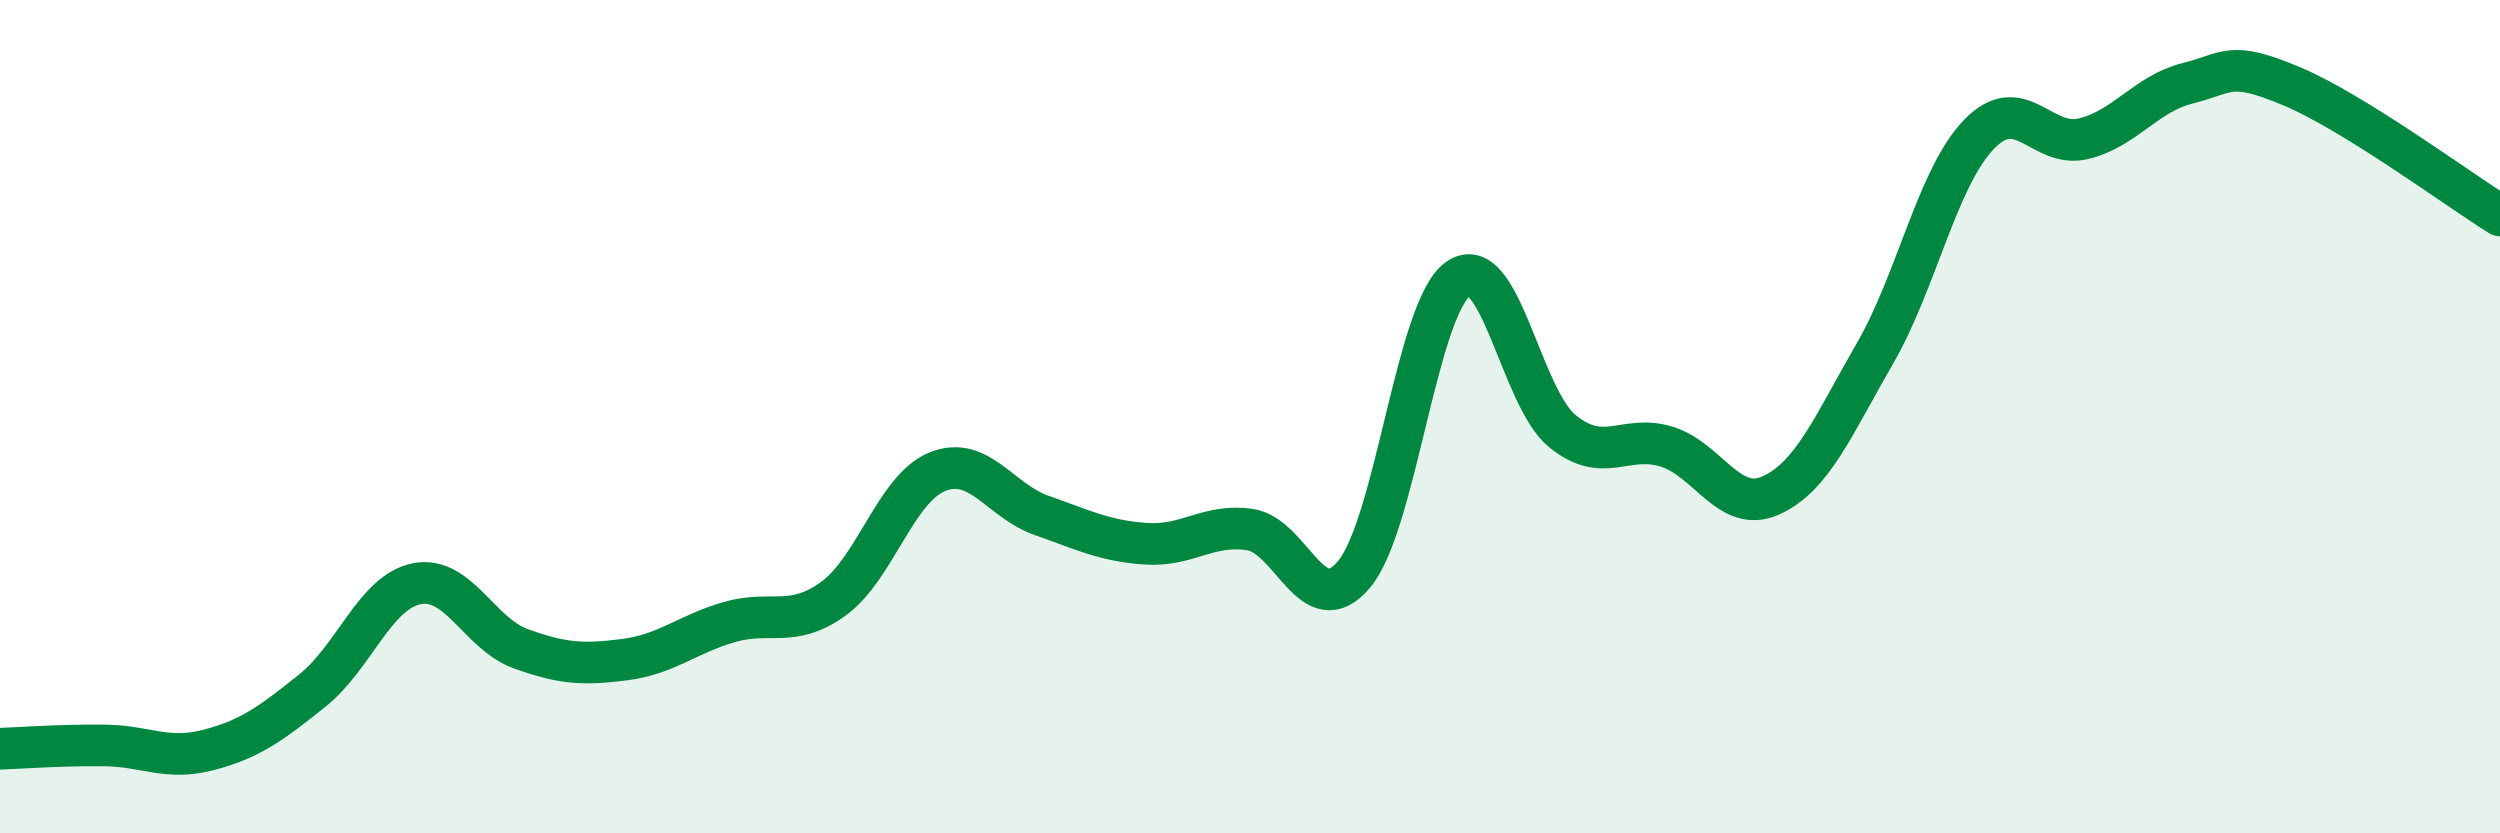 
    <svg width="60" height="20" viewBox="0 0 60 20" xmlns="http://www.w3.org/2000/svg">
      <path
        d="M 0,17.97 C 0.5,17.95 1.5,17.88 2.5,17.89 C 3.5,17.9 4,18.26 5,18 C 6,17.74 6.5,17.37 7.5,16.57 C 8.5,15.77 9,14.21 10,14.01 C 11,13.81 11.5,15.21 12.5,15.57 C 13.5,15.93 14,15.96 15,15.83 C 16,15.7 16.5,15.22 17.5,14.93 C 18.5,14.64 19,15.09 20,14.37 C 21,13.65 21.5,11.72 22.5,11.32 C 23.5,10.92 24,12.02 25,12.37 C 26,12.72 26.5,12.98 27.5,13.05 C 28.5,13.12 29,12.56 30,12.71 C 31,12.86 31.5,14.98 32.5,13.78 C 33.5,12.58 34,7.38 35,6.69 C 36,6 36.5,9.54 37.5,10.35 C 38.5,11.16 39,10.41 40,10.72 C 41,11.03 41.5,12.34 42.5,11.89 C 43.5,11.44 44,10.21 45,8.48 C 46,6.75 46.5,4.25 47.5,3.22 C 48.5,2.19 49,3.57 50,3.33 C 51,3.09 51.5,2.25 52.5,2 C 53.5,1.75 53.5,1.44 55,2.07 C 56.5,2.7 59,4.55 60,5.17L60 20L0 20Z"
        fill="#008740"
        opacity="0.1"
        stroke-linecap="round"
        stroke-linejoin="round"
      />
      <path
        d="M 0,17.97 C 0.5,17.95 1.5,17.88 2.5,17.89 C 3.5,17.9 4,18.26 5,18 C 6,17.74 6.5,17.37 7.5,16.57 C 8.5,15.77 9,14.21 10,14.01 C 11,13.81 11.5,15.21 12.5,15.57 C 13.5,15.93 14,15.96 15,15.83 C 16,15.7 16.5,15.22 17.5,14.93 C 18.5,14.64 19,15.09 20,14.37 C 21,13.65 21.5,11.72 22.5,11.32 C 23.5,10.92 24,12.02 25,12.37 C 26,12.72 26.5,12.98 27.5,13.05 C 28.5,13.12 29,12.56 30,12.71 C 31,12.86 31.5,14.98 32.5,13.78 C 33.5,12.58 34,7.38 35,6.69 C 36,6 36.5,9.54 37.5,10.35 C 38.5,11.16 39,10.41 40,10.72 C 41,11.03 41.5,12.34 42.5,11.89 C 43.5,11.44 44,10.21 45,8.48 C 46,6.75 46.5,4.25 47.5,3.22 C 48.5,2.19 49,3.57 50,3.33 C 51,3.09 51.5,2.25 52.5,2 C 53.5,1.75 53.5,1.44 55,2.07 C 56.5,2.7 59,4.55 60,5.17"
        stroke="#008740"
        stroke-width="1"
        fill="none"
        stroke-linecap="round"
        stroke-linejoin="round"
      />
    </svg>
  